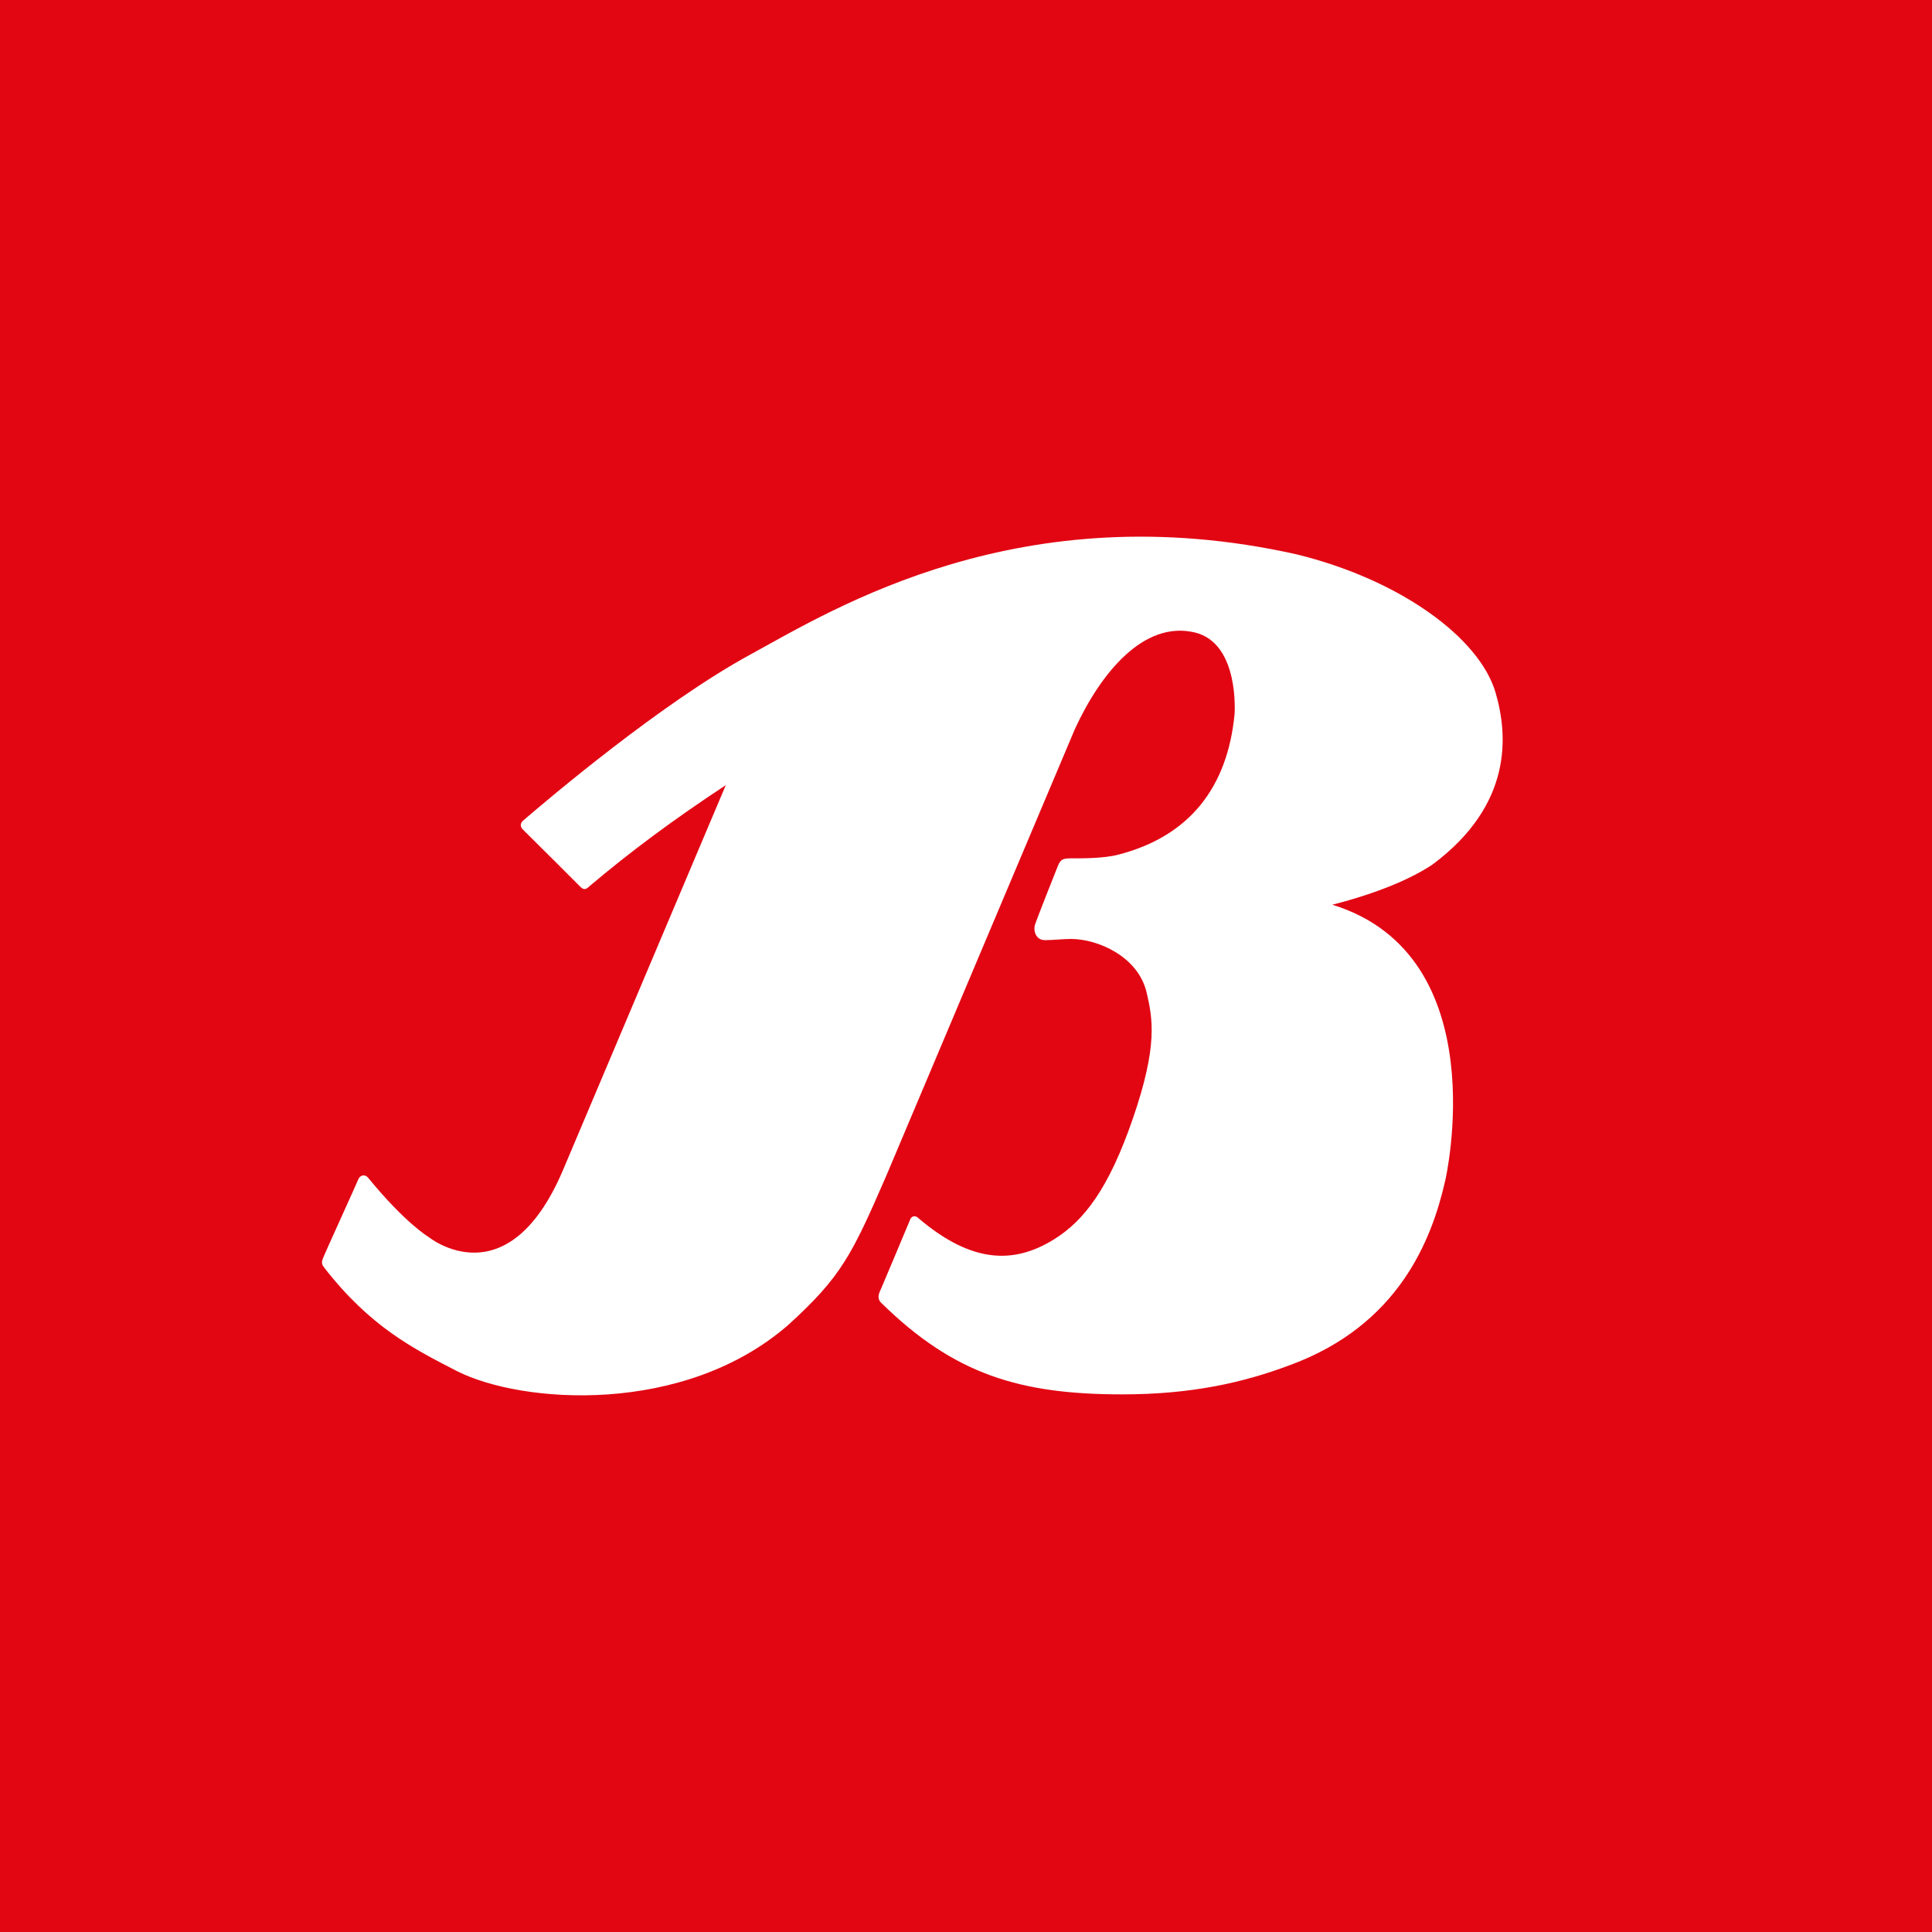 <!-- by TradingView --><svg width="18" height="18" xmlns="http://www.w3.org/2000/svg"><path fill="#E20613" d="M0 0h18v18H0z"/><path d="M13.465 10.999s.485-2.095-1.052-2.57c.431-.11.74-.245.934-.375.754-.562.701-1.213.586-1.604-.151-.508-.885-1.048-1.852-1.285-2.569-.576-4.312.508-5.088.932-.826.449-1.882 1.344-2.119 1.548-.023.02-.032.052-.006.08.135.133.513.51.536.534.026.027.05.037.085 0 .385-.325.777-.617 1.273-.944l-1.52 3.594c-.519 1.211-1.25.615-1.25.615s-.213-.125-.558-.546c-.036-.047-.083-.026-.096.01-.006.018-.309.684-.322.718-.013.033-.03.062.003.102.431.555.83.756 1.24.967.602.304 2.112.417 3.086-.432.493-.448.592-.65.917-1.4l1.753-4.152c.234-.508.635-1.015 1.119-.898.418.103.368.762.368.762-.066.679-.418 1.137-1.085 1.308-.142.037-.352.034-.46.034-.057.004-.076.012-.1.068-.022.054-.193.486-.213.546-.02.06.006.148.092.148.076 0 .168-.011.243-.011.244 0 .625.16.704.5.056.241.106.493-.128 1.172-.224.652-.454.952-.734 1.126-.371.231-.763.228-1.26-.193-.042-.043-.075-.012-.082.011-.003.01-.256.609-.273.649-.02.04-.036.088.004.125.68.669 1.296.853 2.246.853.652 0 1.135-.112 1.563-.273 1.01-.371 1.32-1.162 1.446-1.72z" fill="#fff"/></svg>